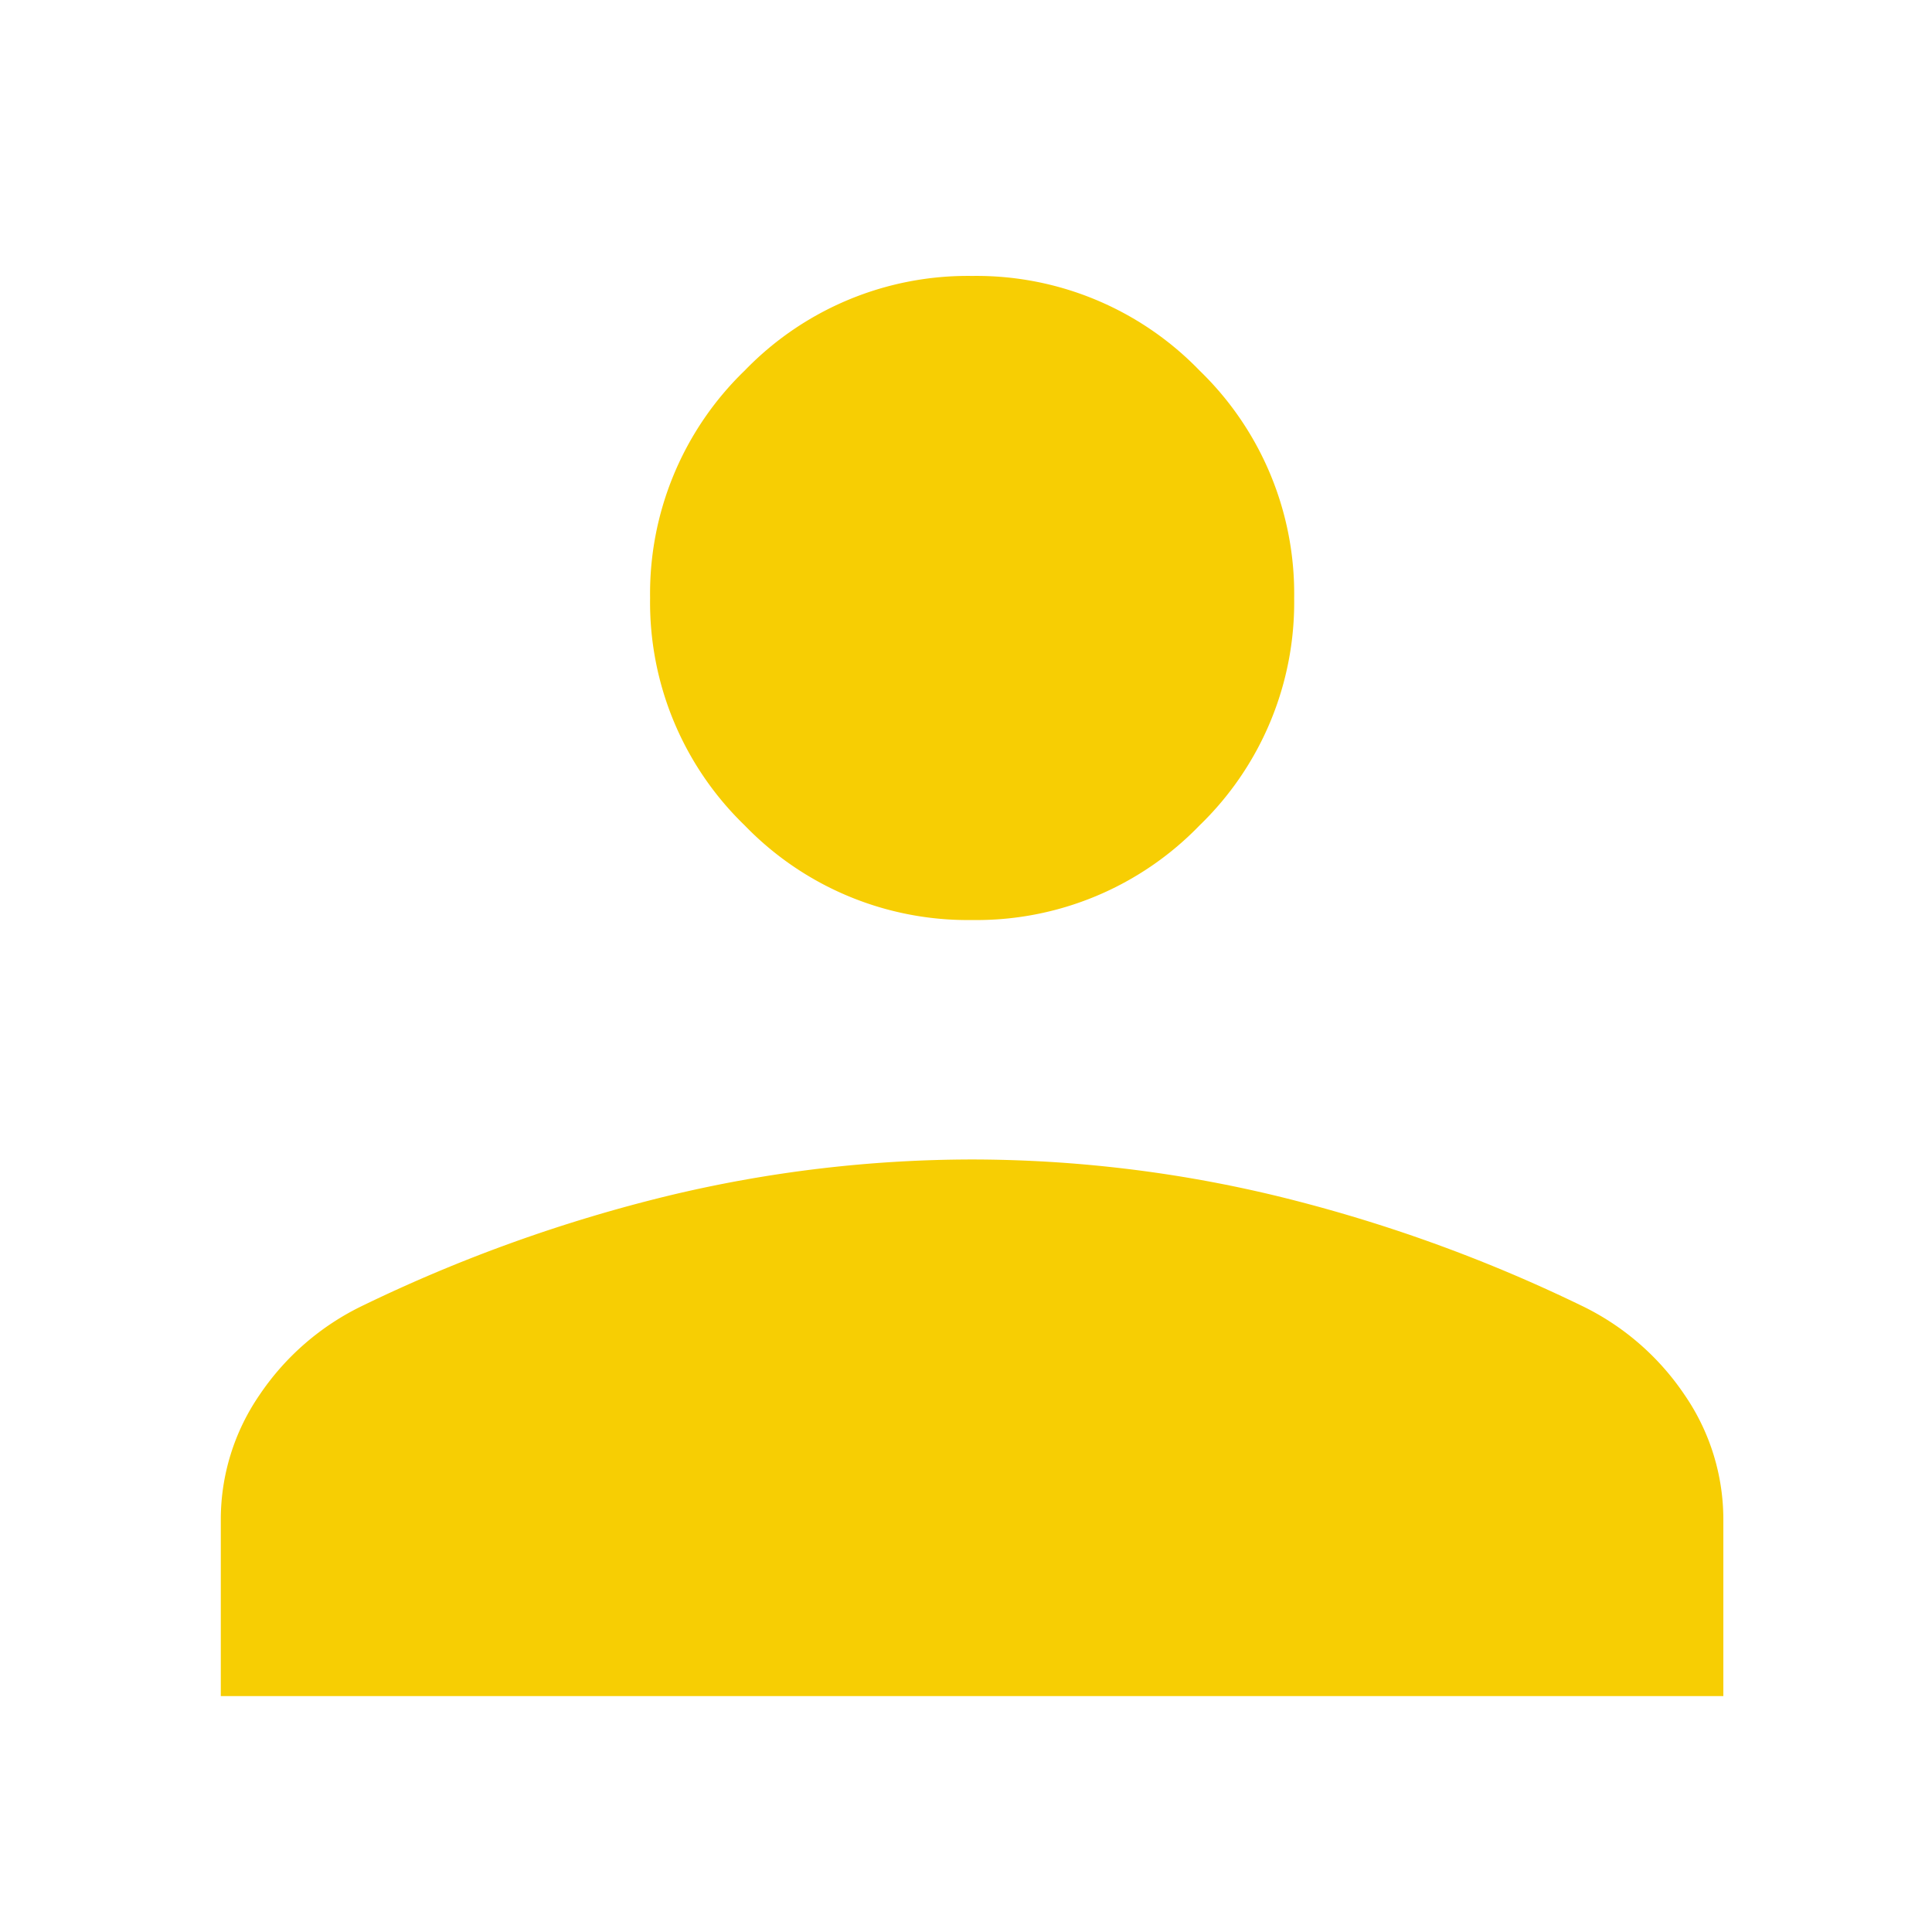 <svg xmlns="http://www.w3.org/2000/svg" xmlns:xlink="http://www.w3.org/1999/xlink" width="35" height="35" viewBox="0 0 35 35">
  <defs>
    <clipPath id="clip-path">
      <rect id="長方形_15336" data-name="長方形 15336" width="35" height="35" transform="translate(821 37)" fill="#fff" stroke="#707070" stroke-width="1"/>
    </clipPath>
  </defs>
  <g id="icon_person" transform="translate(-821 -37)" clip-path="url(#clip-path)">
    <path id="person_26dp_5F6368_FILL1_wght200_GRAD0_opsz24" d="M213.611-732.953a5.617,5.617,0,0,1-4.12-1.714,5.617,5.617,0,0,1-1.714-4.12,5.617,5.617,0,0,1,1.714-4.12,5.617,5.617,0,0,1,4.12-1.714,5.617,5.617,0,0,1,4.12,1.714,5.617,5.617,0,0,1,1.714,4.12,5.617,5.617,0,0,1-1.714,4.12A5.617,5.617,0,0,1,213.611-732.953ZM200-718.894v-3.2a3.98,3.98,0,0,1,.7-2.253,4.714,4.714,0,0,1,1.887-1.628,27.615,27.615,0,0,1,5.508-1.98,23.618,23.618,0,0,1,5.515-.66,23.618,23.618,0,0,1,5.515.66,27.615,27.615,0,0,1,5.508,1.98,4.713,4.713,0,0,1,1.887,1.628,3.98,3.98,0,0,1,.7,2.253v3.2Z" transform="translate(625 786.62)" fill="#f7ce03"/>
  </g>
</svg>
